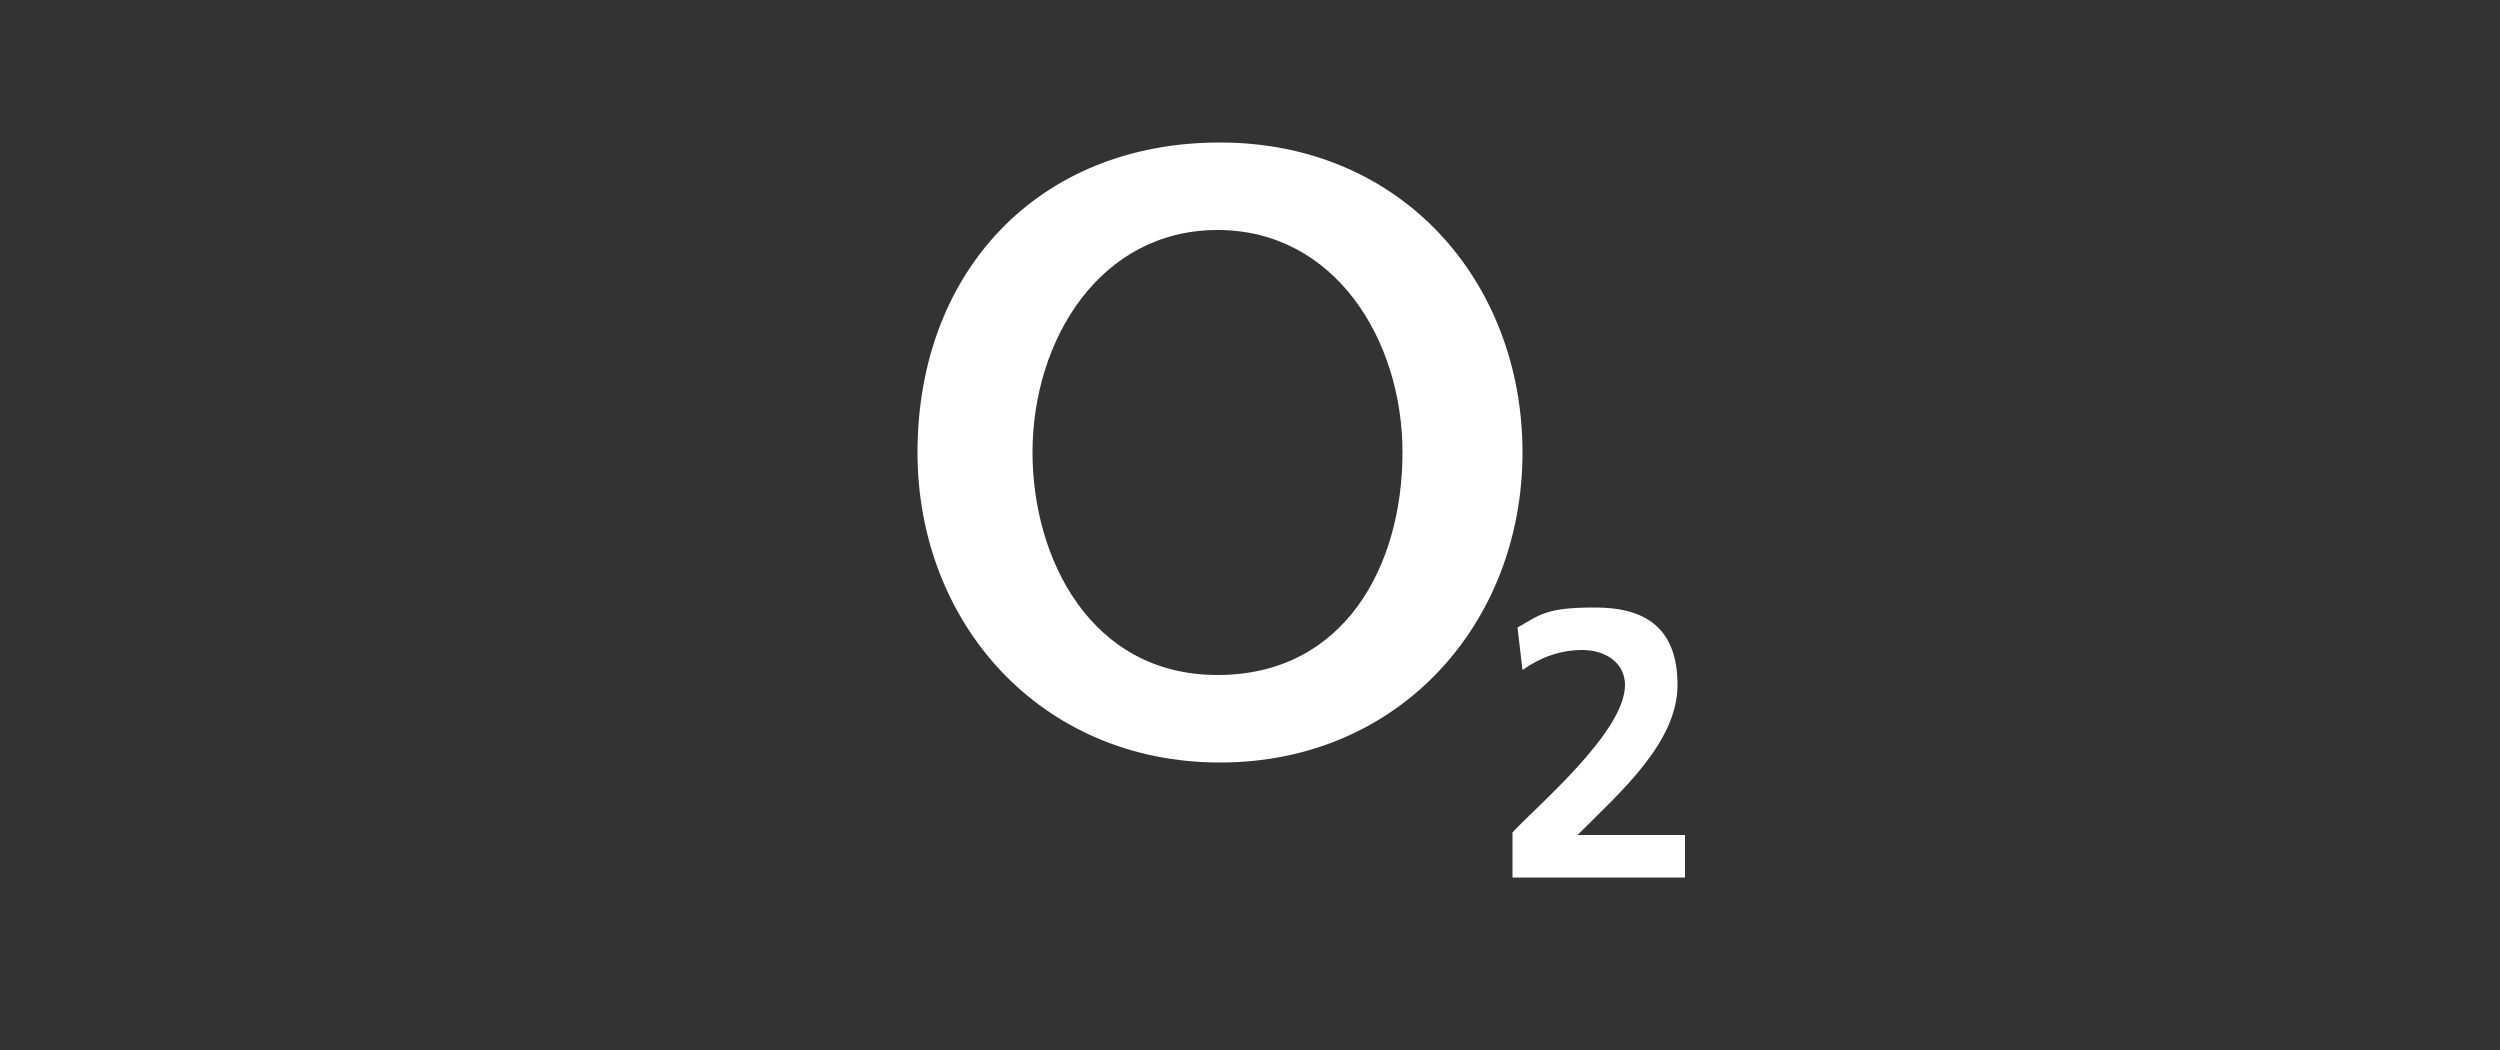 <?xml version="1.0" encoding="UTF-8"?>
<svg xmlns="http://www.w3.org/2000/svg" xmlns:xlink="http://www.w3.org/1999/xlink" id="Ebene_1" version="1.1" viewBox="0 0 100 42" width="200" height="84">
  
  <rect x="0" y="0" width="100" height="42" fill="#333333" stroke="none"/>
  
  <defs>
    <style>
      .st0 {
        fill: #fff;
      }

      .st1 {
        fill: none;
      }

      .st2 {
        clip-path: url(#clippath);
      }
    </style>
    <clipPath id="clippath">
      <rect class="st1" x="36.7" y="5.6" width="30.7" height="30.7"/>
    </clipPath>
  </defs>
  <path class="st0" d="M64-73.6c-1.2,0-2.1.9-2.1,2.1v11.3c0,2.1-1.7,3.9-3.9,3.9s-3.9-1.7-3.9-3.9v-11.3c0-1.2-.9-2.1-2.1-2.1s-2.1.9-2.1,2.1v11.3c0,4.5,3.6,8.1,8.1,8.1s8.1-3.6,8.1-8.1v-11.3c0-1.2-.9-2.1-2.1-2.1h0Z"/>
  <g>
    <path class="st0" d="M48.2-72c-.2-.6-.5-1-1.1-1.3-.3-.2-.7-.3-1.1-.3-.8,0-1.6.4-1.9,1.1l-1.9,3.4-2.1,3.8-1.2,2.2c-.9,1.6-1,2.5-1,2.8,0-.3,0-1.1,1-2.8l1.2-2.2-3.9-7.2h0c-.4-.7-1.1-1.1-1.9-1.1s-.7,0-1.1.3c-.5.3-.9.8-1.1,1.3-.2.6,0,1.2.2,1.7l4.9,9,.7,1.3h0v5.8c0,1.2,1,2.2,2.2,2.2s2.2-1,2.2-2.2v-5.7l5.6-10.2c.3-.5.4-1.1.2-1.7v-.2Z"/>
    <circle class="st0" cx="44.2" cy="-76.7" r="2.2"/>
    <circle class="st0" cx="36.1" cy="-76.7" r="2.2"/>
  </g>
  <path class="st0" d="M82-59.3l-.5-1h0c1.8-1.3,3-3.5,3-5.9,0-4.1-3.3-7.4-7.4-7.4h-6.7c-1.2,0-2.1.9-2.1,2.1v17.3c0,1.2.9,2.1,2.1,2.1s2.1-.9,2.1-2.1v-4.6h4.9l.8,1.5,2.4,4.2c.6,1,1.8,1.4,2.8.8s1.4-1.8.8-2.8l-2.3-4h0v-.2ZM77.2-63h-4.6v-6.4h4.6c1.8,0,3.2,1.4,3.2,3.2s-1.4,3.2-3.2,3.2Z"/>
  <path class="st0" d="M24.2-73.6h-6.7c-1.1,0-2.1.9-2.1,2.1v17.3c0,1.2.9,2.1,2.1,2.1s2.1-.9,2.1-2.1v-4.6h4.6c4.1,0,7.4-3.3,7.4-7.4s-3.3-7.4-7.4-7.4h0ZM24.2-63h-4.6v-6.4h4.5c1.8,0,3.2,1.4,3.2,3.2s-1.4,3.2-3.1,3.2Z"/>
  <path class="st0" d="M231.5-59.7h-8.1v-8.1h8.1v8.1ZM223.4-86.5v13.8h2.4v-.4c0-6.5,3.7-10.5,10.5-10.5h.4v29.2c0,4.1-1.6,5.7-5.7,5.7h-1.2v2.8h21.1v-2.8h-1.2c-4.1,0-5.7-1.6-5.7-5.7v-29.2s.4,0,.4,0c6.9,0,10.5,4.1,10.5,10.5v.4h2.4v-13.8h-34.1ZM249.4-59.7h8.1v-8.1h-8.1v8.1Z"/>
  <path id="de" class="st0" d="M288.7-69.1h-6.9v-12.2h6.9v1.7h-5v3.4h4.8v1.7h-4.8v3.6h5v1.7ZM294.8-76.2c.3,0,.5,0,.6,0v-1.6c-.2,0-.4,0-.6,0-.5,0-.9.1-1.3.3-.4.2-.7.5-.9,1h0v-1.2h-1.7v8.7h1.8v-4.8c0-.5,0-.9.2-1.3.2-.3.4-.6.7-.7.3-.2.7-.2,1.2-.2ZM298.9-68.9c.4,0,.7,0,1.1-.2v-1.4c-.2,0-.4,0-.7,0s-.3,0-.4-.2c-.1-.1-.2-.3-.2-.5v-10.1h-1.8v10.3c0,.6.2,1.1.5,1.5.3.3.8.5,1.5.5ZM301.4-70.9c-.3-.7-.5-1.5-.5-2.5s.2-1.8.5-2.5c.3-.7.7-1.2,1.3-1.6.6-.4,1.2-.5,2-.5s1.4.2,1.9.5c.6.3,1,.9,1.3,1.5.3.7.4,1.4.4,2.3v.3c0,.1,0,.2,0,.3h-5.7c0,.9.2,1.5.5,1.9.4.5.8.7,1.5.7s.8,0,1.1-.3c.3-.2.5-.4.6-.8h1.8c-.2.8-.6,1.5-1.3,1.9-.6.5-1.4.7-2.3.7s-1.4-.2-2-.5c-.6-.4-1-.9-1.3-1.6ZM303.2-75.7c-.2.3-.4.8-.5,1.3h3.9c0-.6-.2-1.1-.5-1.4-.3-.4-.8-.7-1.5-.7s-1.2.2-1.5.7ZM313.1-69.2c-.4-.3-.8-.6-1-1.1h-.1v1.3h-1.7v-12.2h1.8v4.6h.1c.3-.4.6-.7,1-1,.4-.2.9-.4,1.4-.4s1.3.2,1.8.6c.5.4.9.9,1.2,1.6.3.7.4,1.5.4,2.5s-.1,1.7-.4,2.4c-.3.7-.6,1.2-1.2,1.6s-1.1.6-1.8.6-1.1-.1-1.5-.4ZM314.1-70.5c.7,0,1.2-.3,1.5-.8.3-.5.5-1.2.5-2.2s-.2-1.7-.5-2.2c-.3-.5-.9-.8-1.5-.8s-1.2.3-1.5.8-.5,1.2-.5,2.2.2,1.7.5,2.2.9.8,1.5.8ZM323.1-68.8c-.8,0-1.4-.2-2-.5-.6-.4-1-.9-1.3-1.6-.3-.7-.5-1.5-.5-2.5s.2-1.8.5-2.5c.3-.7.7-1.2,1.3-1.6.6-.4,1.2-.5,2-.5s1.4.2,1.9.5c.6.3,1,.9,1.3,1.5.3.7.4,1.4.4,2.3v.3c0,.1,0,.2,0,.3h-5.7c0,.9.2,1.5.5,1.9.4.5.8.7,1.5.7s.8,0,1.1-.3c.3-.2.5-.4.6-.8h1.8c-.2.8-.6,1.5-1.3,1.9-.6.5-1.4.7-2.3.7ZM321.6-75.7c-.2.3-.4.8-.5,1.3h3.9c0-.6-.2-1.1-.5-1.4-.3-.4-.8-.7-1.5-.7s-1.2.2-1.5.7ZM332.9-78c-.5,0-1,.1-1.4.4-.4.2-.7.6-1,1h0v-1.1h-1.7v8.7h1.8v-5c0-.7.2-1.3.5-1.7.3-.4.8-.6,1.3-.6s.9.2,1.1.5c.2.3.3.7.3,1.3v5.5h1.8v-5.7c0-1-.2-1.8-.7-2.4-.4-.5-1.1-.8-2-.8ZM339.4-67c.4-.5.6-1.2.6-2.2v-2.2h-2.3v2.3h1.1c0,.5,0,.8-.1,1.1,0,.2-.2.4-.4.5-.2.1-.4.2-.7.2v1.1c.8,0,1.4-.3,1.8-.8ZM289.4-54h-.1l-1.5-5.9h-1.9l-1.5,5.9h-.1l-1.5-5.9h-1.8l2.4,8.7h1.8l1.6-5.8h.1l1.6,5.8h1.8l2.4-8.7h-1.8l-1.5,5.9ZM300.7-52.6c.1,0,.3,0,.4,0v1.3c-.1,0-.3,0-.4.1-.2,0-.3,0-.5,0-.4,0-.8-.1-1.1-.4-.2-.2-.4-.5-.4-.8h0c-.3.4-.6.7-1,.9-.4.2-.9.3-1.5.3-.8,0-1.4-.2-1.9-.7s-.7-1.1-.7-1.8.4-1.7,1.2-2.2c.8-.5,1.9-.8,3.3-.8h.6v-.4c0-.5-.1-1-.4-1.3-.2-.3-.6-.5-1.2-.5s-.8.1-1,.3c-.2.2-.4.5-.5.9h-1.7c0-.8.4-1.5,1-2,.6-.5,1.3-.7,2.2-.7s1.9.3,2.5.9c.6.6.9,1.4.9,2.4v3.7c0,.2,0,.3.1.4,0,0,.2.1.4.1ZM298.2-53.6c.2-.4.2-.8.2-1.2v-.5h-.6c-.9,0-1.6.1-2,.4-.5.3-.7.6-.7,1.2s.1.7.4.9c.2.2.5.3.9.3s.8-.1,1.1-.3c.3-.2.5-.5.7-.9ZM306.2-56.2l-1.1-.3c-.3,0-.6-.2-.8-.4-.2-.2-.3-.4-.3-.7s.1-.6.4-.8c.2-.2.6-.3.9-.3s.7.1.9.3c.2.2.4.5.4.9h1.7c0-.8-.4-1.5-1-1.9-.5-.5-1.2-.7-2.1-.7s-1.2.1-1.6.3c-.5.2-.8.5-1.1.9-.3.4-.4.8-.4,1.3,0,.7.2,1.3.5,1.7.4.4.9.7,1.5.9l1.1.3c.4.1.7.2.9.4.2.2.3.4.3.8s-.1.6-.4.8c-.2.2-.6.3-1,.3s-.7,0-1-.3c-.2-.2-.4-.5-.5-.9h-1.7c0,.8.4,1.5,1,1.9.6.5,1.3.7,2.2.7s1.7-.2,2.3-.7c.6-.5.9-1.1.9-1.9s-.2-1.2-.6-1.6c-.4-.4-.9-.7-1.7-.9ZM316.7-53.8h-.1l-2-6.1h-1.9l3,8.7h1.9l3-8.7h-1.9l-1.9,6.1ZM328.4-58.1c.3.7.4,1.4.4,2.3v.3c0,.1,0,.2,0,.3h-5.7c0,.9.2,1.5.5,1.9.4.5.8.7,1.5.7s.8,0,1.1-.3c.3-.2.5-.4.6-.8h1.8c-.2.8-.6,1.5-1.3,1.9-.6.5-1.4.7-2.3.7s-1.4-.2-2-.5c-.6-.4-1-.9-1.3-1.6-.3-.7-.5-1.5-.5-2.5s.2-1.8.5-2.5c.3-.7.7-1.2,1.3-1.6.6-.4,1.2-.5,2-.5s1.4.2,1.9.5c.6.3,1,.9,1.3,1.5ZM323.6-57.9c-.2.3-.4.8-.5,1.3h3.9c0-.6-.2-1.1-.5-1.4-.3-.4-.8-.7-1.5-.7s-1.2.2-1.5.7ZM333.4-59.7c-.4.2-.7.5-.9,1h0v-1.2h-1.7v8.7h1.8v-4.8c0-.5,0-.9.2-1.3.2-.3.4-.6.7-.7.3-.2.7-.2,1.2-.2s.5,0,.6,0v-1.6c-.2,0-.4,0-.6,0-.5,0-.9.1-1.3.3ZM344.1-58c.3.7.4,1.5.4,2.5s-.1,1.7-.4,2.4c-.3.7-.6,1.2-1.2,1.6s-1.1.6-1.8.6-1.1-.1-1.5-.4c-.4-.3-.8-.6-1-1.1h-.1v1.3h-1.7v-12.2h1.8v4.6h.1c.3-.4.6-.7,1-1,.4-.2.9-.4,1.4-.4s1.3.2,1.8.6c.5.4.9.9,1.2,1.6ZM342.7-55.6c0-.9-.2-1.7-.5-2.2-.3-.5-.9-.8-1.5-.8s-1.2.3-1.5.8-.5,1.2-.5,2.2.2,1.7.5,2.2.9.8,1.5.8,1.2-.3,1.5-.8c.3-.5.5-1.2.5-2.2ZM346.4-61.4h1.8v-2h-1.8v2ZM346.4-51.2h1.8v-8.7h-1.8v8.7ZM354.7-60.2c-.5,0-1,.1-1.4.4-.4.2-.7.6-1,1h0v-1.1h-1.7v8.7h1.8v-5c0-.7.2-1.3.5-1.7.3-.4.8-.6,1.3-.6s.9.2,1.1.5c.2.3.3.7.3,1.3v5.5h1.8v-5.7c0-1-.2-1.8-.7-2.4-.4-.5-1.1-.8-2-.8ZM365.1-63.4h1.8v12.2h-1.7v-1.3h-.1c-.2.5-.6.9-1,1.1-.4.3-.9.4-1.5.4s-1.3-.2-1.8-.6-.9-.9-1.2-1.6c-.3-.7-.4-1.5-.4-2.4s.1-1.8.4-2.5c.3-.7.6-1.2,1.2-1.6.5-.4,1.1-.6,1.8-.6s1,.1,1.4.4c.4.2.7.6,1,1h.1v-4.6ZM365.1-55.6c0-.9-.2-1.7-.5-2.2s-.9-.8-1.5-.8-1.2.3-1.5.8c-.3.5-.5,1.2-.5,2.2s.2,1.7.5,2.2c.3.5.9.8,1.5.8s1.2-.3,1.5-.8.5-1.2.5-2.2ZM375.7-58.1c.3.7.4,1.4.4,2.3v.3c0,.1,0,.2,0,.3h-5.7c0,.9.2,1.5.5,1.9.4.5.8.7,1.5.7s.8,0,1.1-.3c.3-.2.5-.4.6-.8h1.8c-.2.8-.6,1.5-1.3,1.9-.6.5-1.4.7-2.3.7s-1.4-.2-2-.5c-.6-.4-1-.9-1.3-1.6-.3-.7-.5-1.5-.5-2.5s.2-1.8.5-2.5c.3-.7.7-1.2,1.3-1.6.6-.4,1.2-.5,2-.5s1.4.2,1.9.5c.6.3,1,.9,1.3,1.5ZM371-57.9c-.2.3-.4.8-.5,1.3h3.9c0-.6-.2-1.1-.5-1.4-.3-.4-.8-.7-1.5-.7s-1.2.2-1.5.7ZM380.5-62.9h-.4l-1.4,1.4v1.6h-1.6v1.5h1.6v4.8c0,.8.2,1.4.7,1.9.4.4,1,.7,1.7.7s1.1,0,1.5-.3v-1.4c-.4.1-.7.2-1.1.2s-.6,0-.8-.3c-.2-.2-.3-.5-.3-.9v-4.5h2.3v-1.5h-2.3v-3ZM384.2-53.6v2.3h2.3v-2.3h-2.3Z"/>
  <g class="st2">
    <path class="st0" d="M41.3,18.1c0-4.5,2.7-8.9,7.4-8.9s7.4,4.4,7.4,8.9-2.3,8.9-7.4,8.9-7.4-4.7-7.4-8.9h0ZM36.7,18.1c0,6.8,4.9,12.4,12.1,12.4s12.1-5.6,12.1-12.4-4.8-12.4-12.1-12.4-12.1,5.2-12.1,12.4h0Z"/>
    <path class="st0" d="M67.4,35.1v-1.7h-4.3c1.7-1.7,4-3.7,4-6s-1.3-3.1-3.3-3.1-2.2.3-3.1.8l.2,1.7c.7-.5,1.5-.8,2.4-.8s1.7.5,1.7,1.4c0,1.9-3.6,4.9-4.5,5.9v1.8h7Z"/>
  </g>
</svg>
